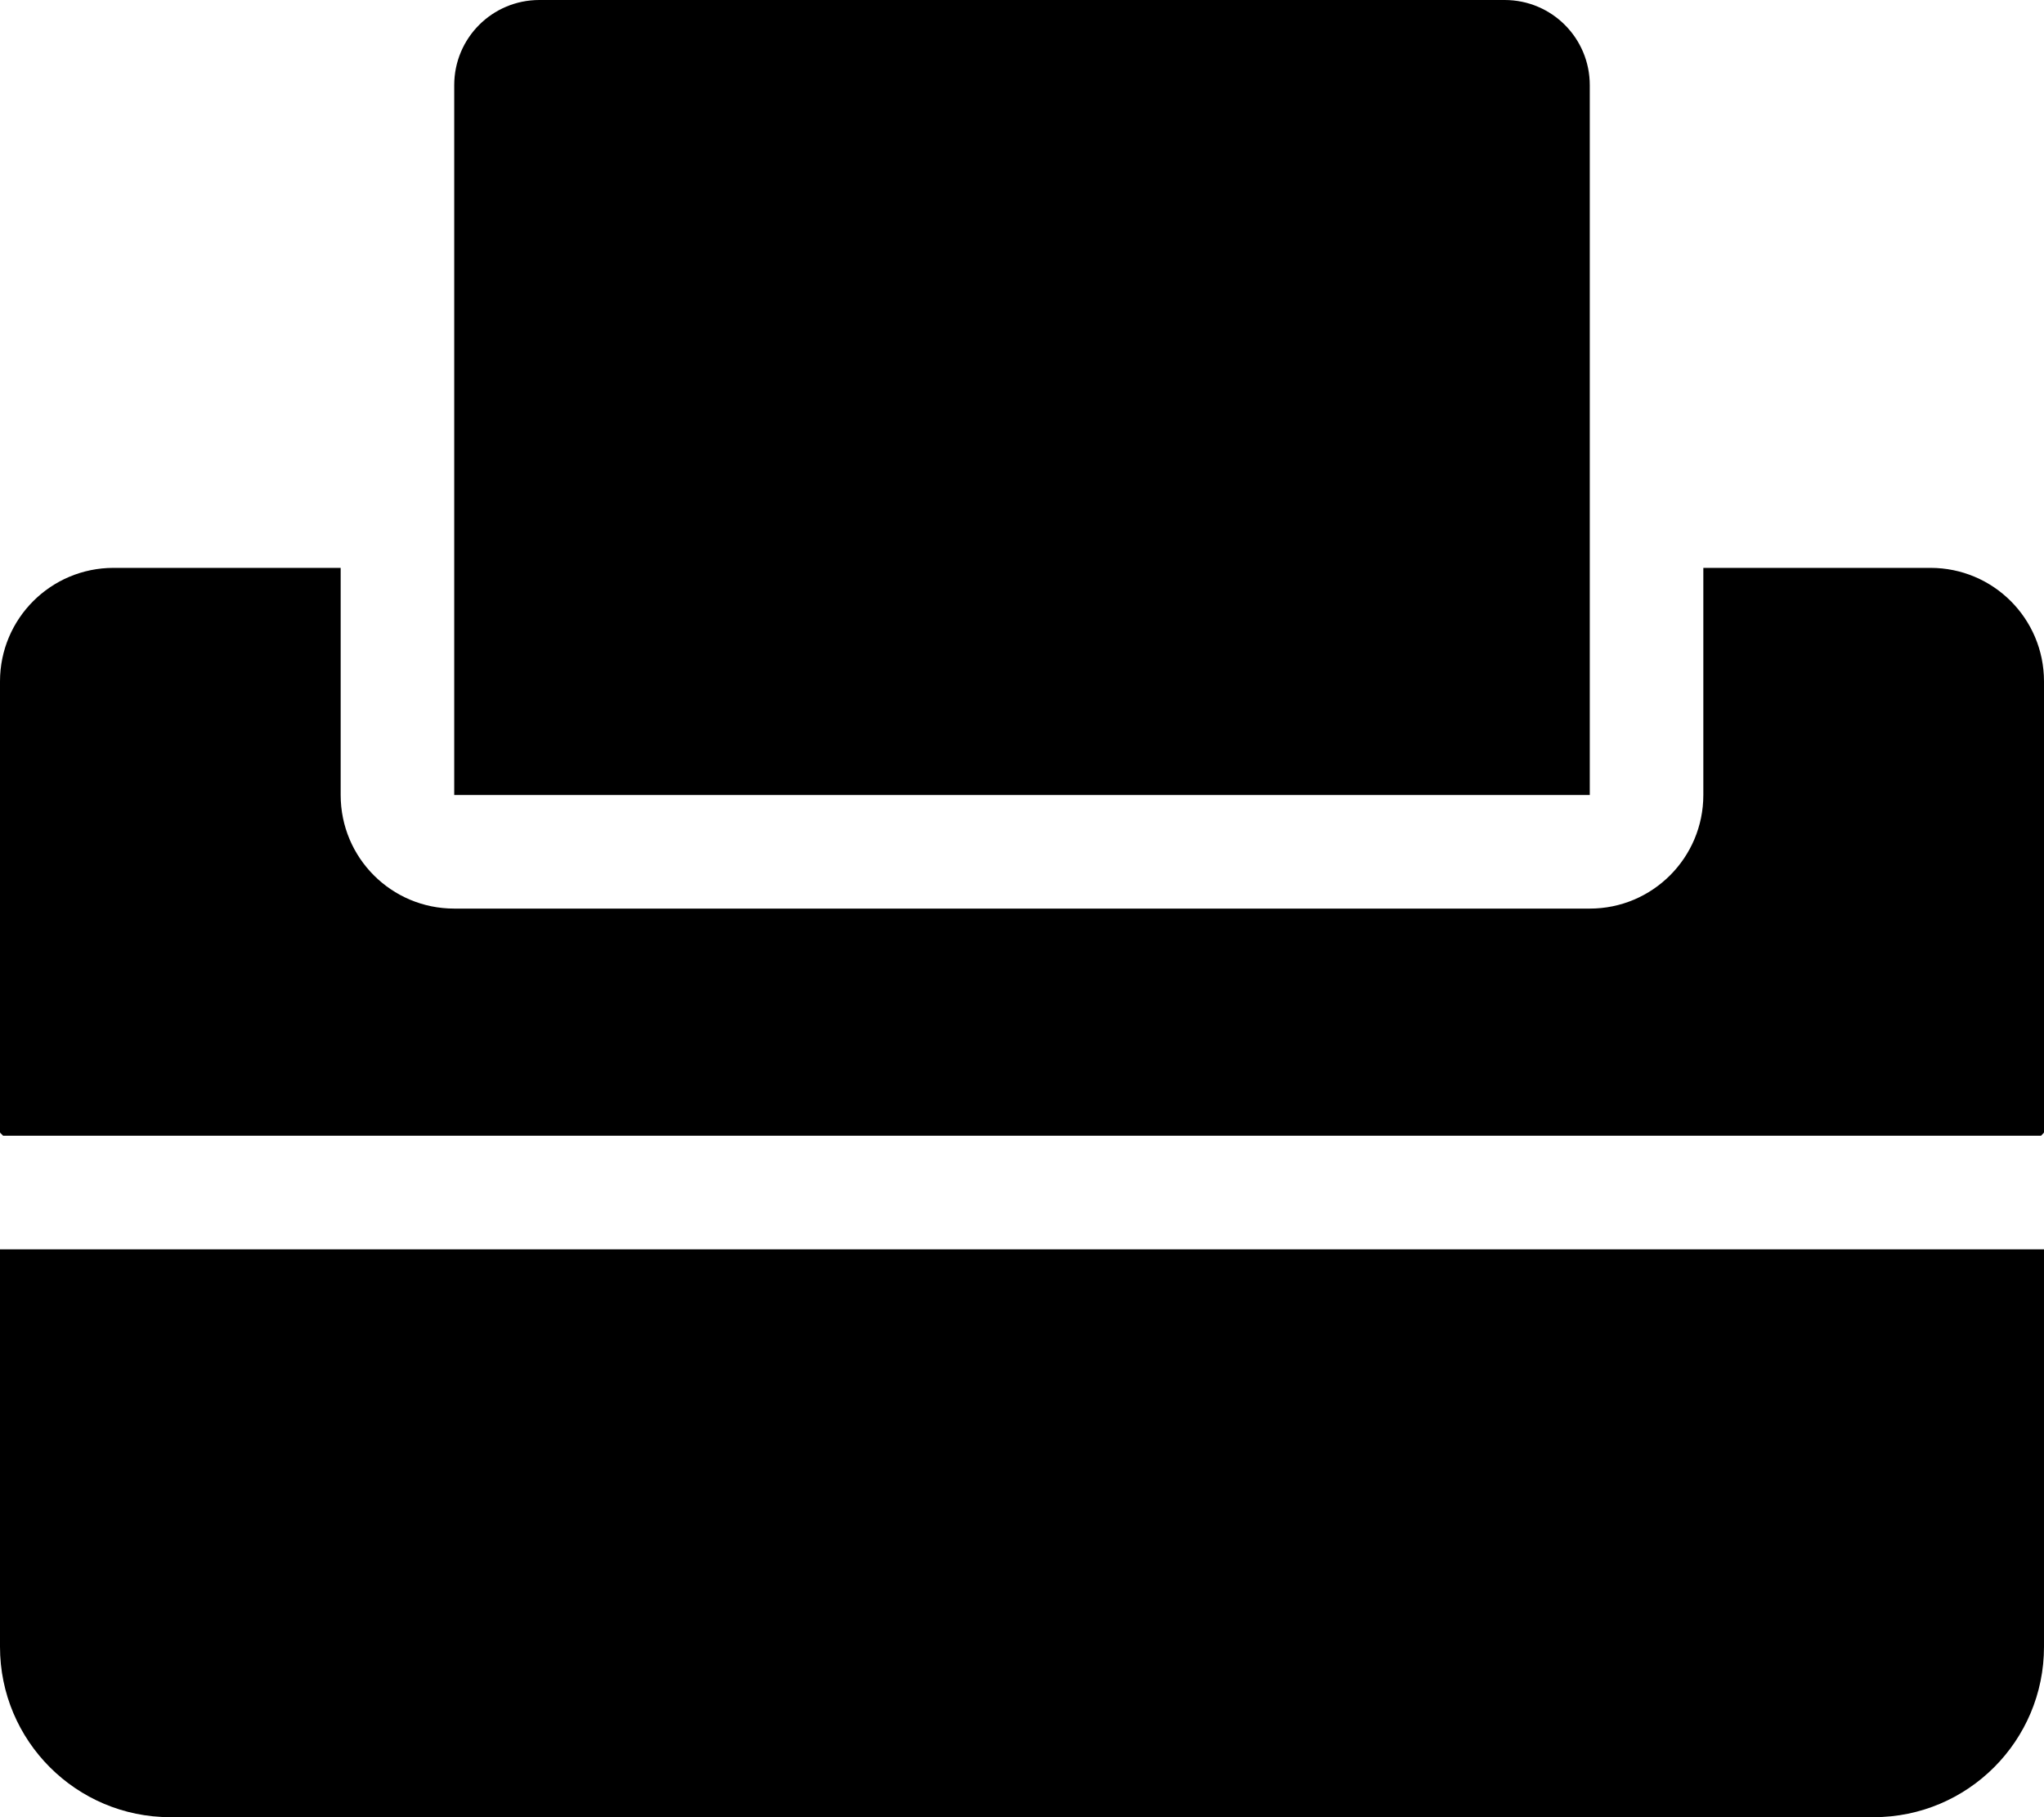 <svg xmlns="http://www.w3.org/2000/svg" viewBox="0 0 576 512"><!--! Font Awesome Pro 6.1.1 by @fontawesome - https://fontawesome.com License - https://fontawesome.com/license (Commercial License) Copyright 2022 Fonticons, Inc. --><path d="M0 464C0 490.5 21.49 512 48 512h480c26.51 0 48-21.49 48-48V352H0V464zM448 24C448 10.74 437.3 0 424 0h-272C138.7 0 128 10.74 128 24V224h320V24zM544 160h-64v64c0 17.67-14.33 32-32 32H128C110.3 256 96 241.7 96 224V160H32C14.33 160 0 174.3 0 192v127.1L.875 320h574.3L576 319.1V192C576 174.3 561.7 160 544 160z"/></svg>